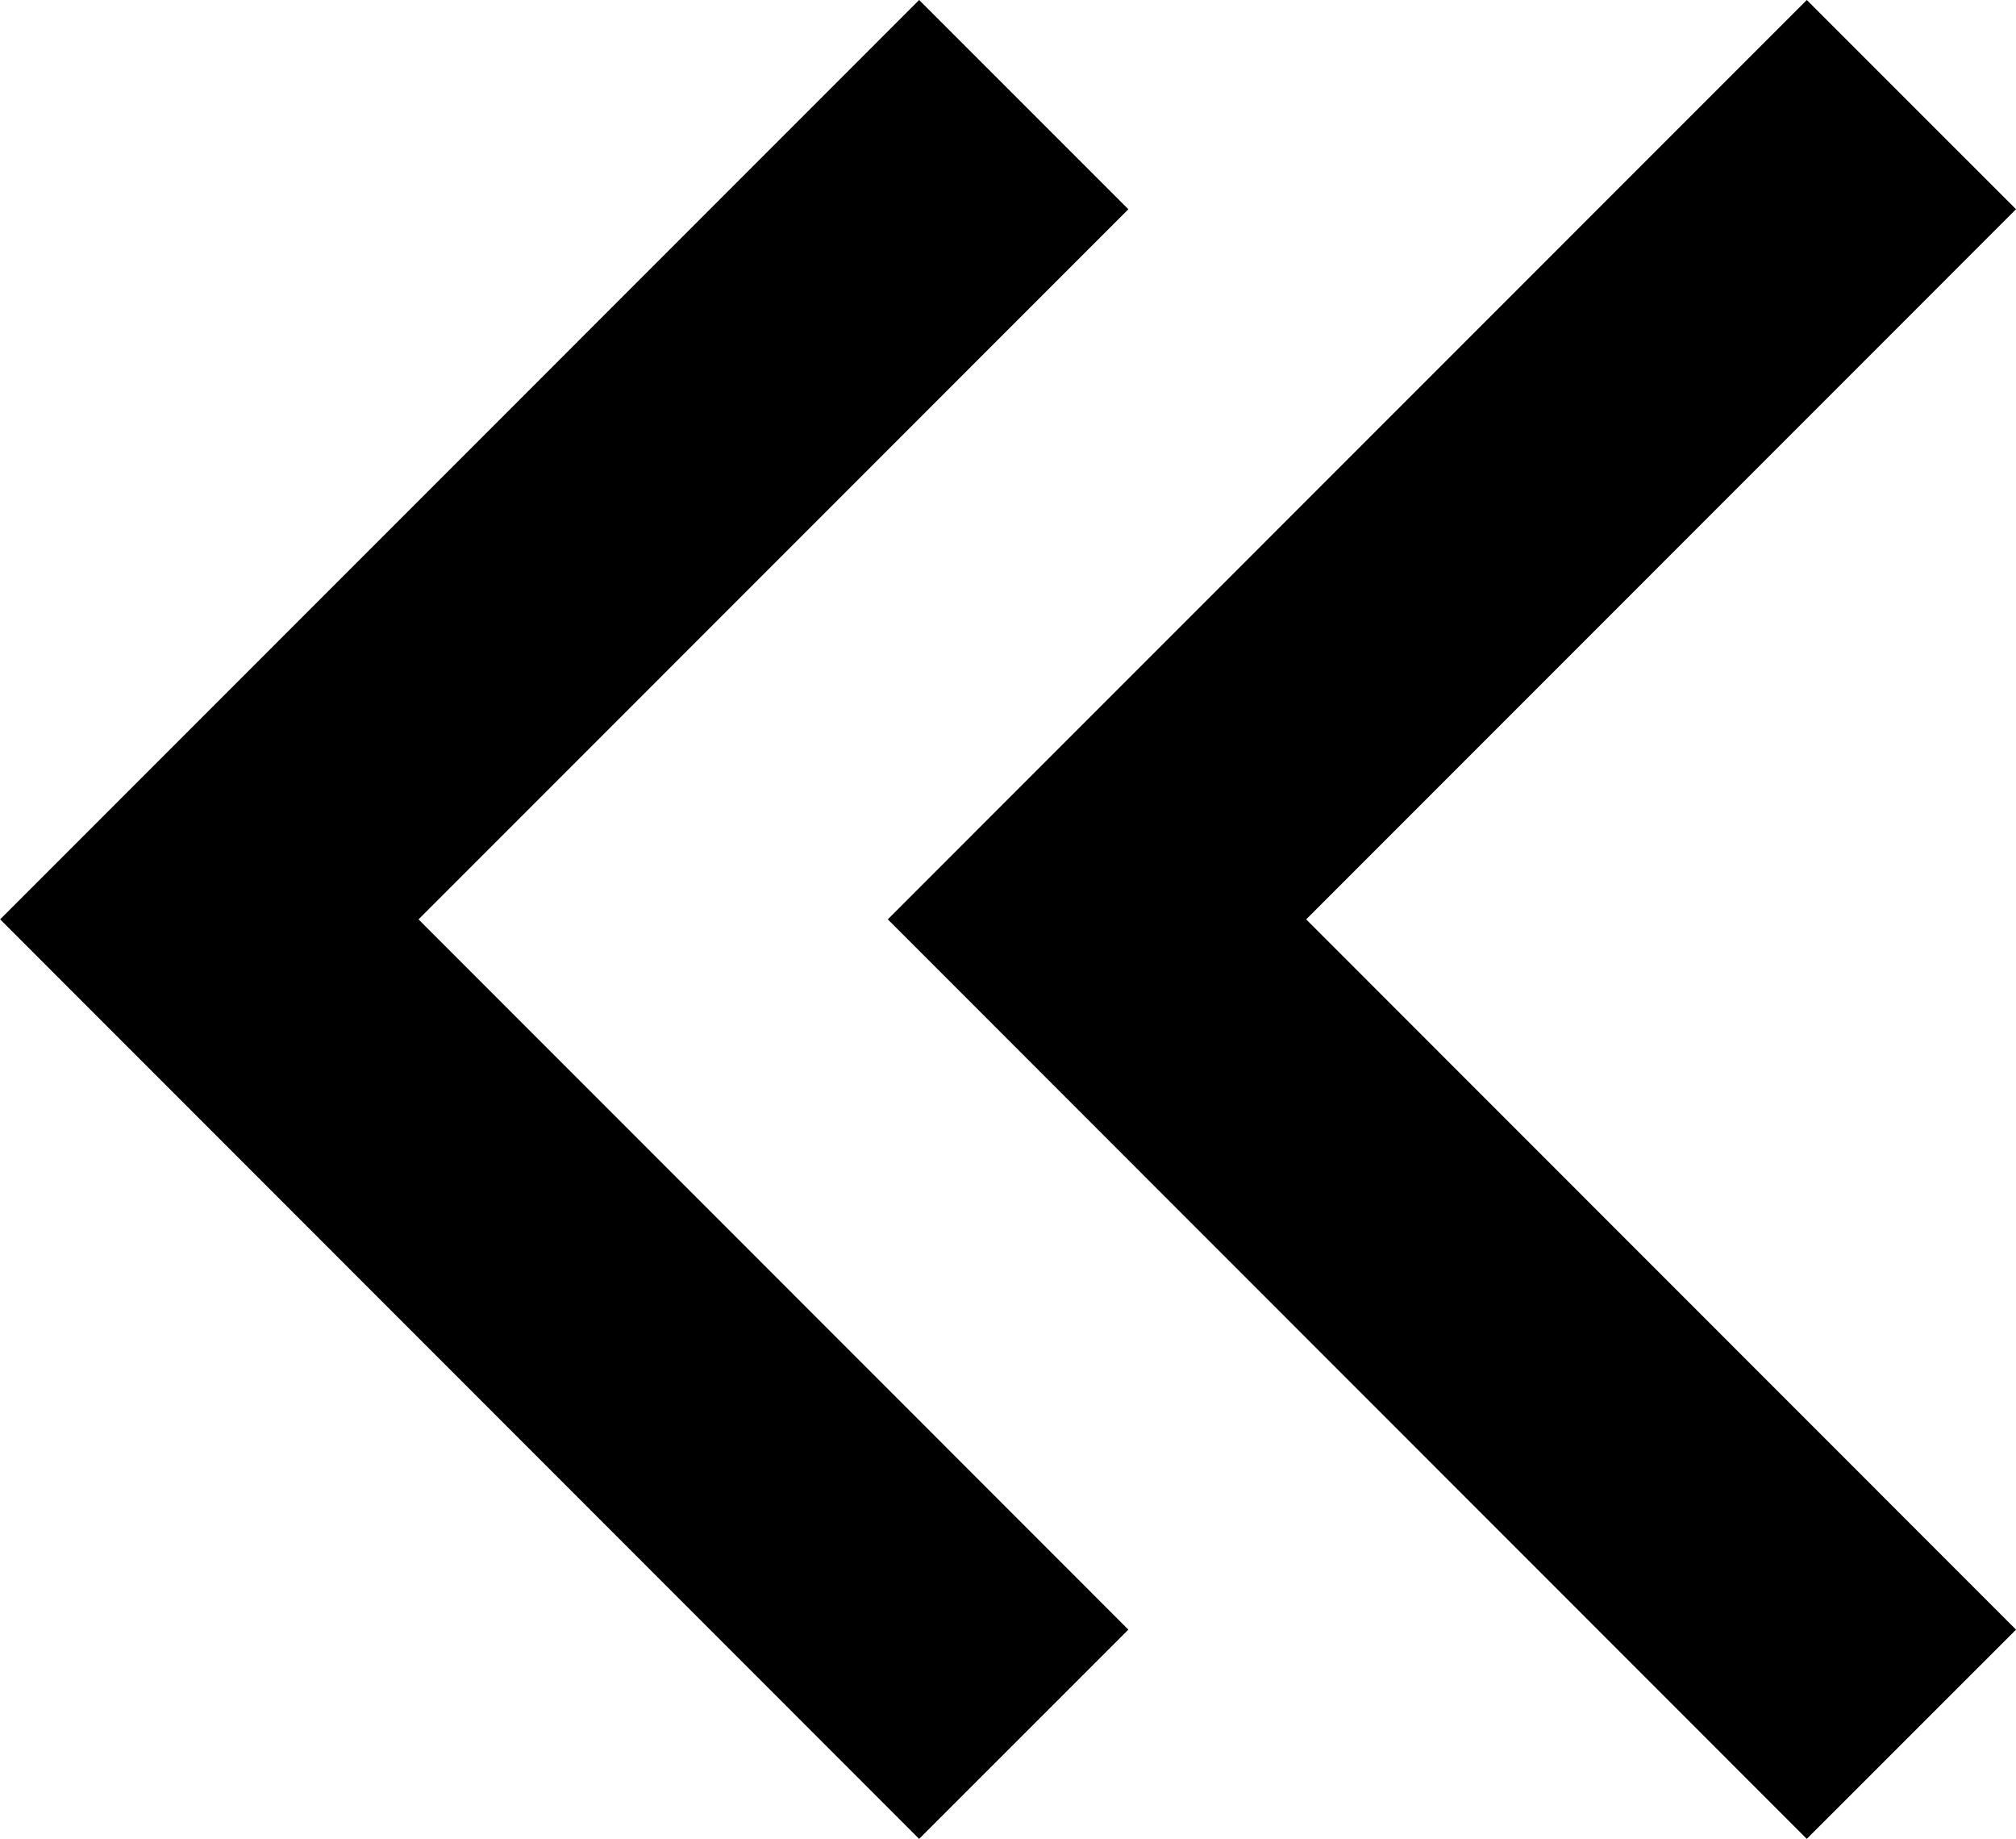 <svg xmlns="http://www.w3.org/2000/svg" width="13.627" height="12.427" viewBox="0 0 13.627 12.427">
  <g id="Group_685" data-name="Group 685" transform="translate(-408.08 -1765.495)">
    <g id="Component_105" data-name="Component 105" transform="translate(415 1777.215) rotate(180)">
      <path id="Path_55" data-name="Path 55" d="M11.013,0,5.506,5.505,0,0" transform="translate(0 11.013) rotate(-90)" fill="none" stroke="#000" stroke-miterlimit="10" stroke-width="2"/>
    </g>
    <g id="Component_108" data-name="Component 108" transform="translate(421 1777.215) rotate(180)">
      <path id="Path_55-2" data-name="Path 55" d="M11.013,0,5.506,5.505,0,0" transform="translate(0 11.013) rotate(-90)" fill="none" stroke="#000" stroke-miterlimit="10" stroke-width="2"/>
    </g>
  </g>
</svg>
